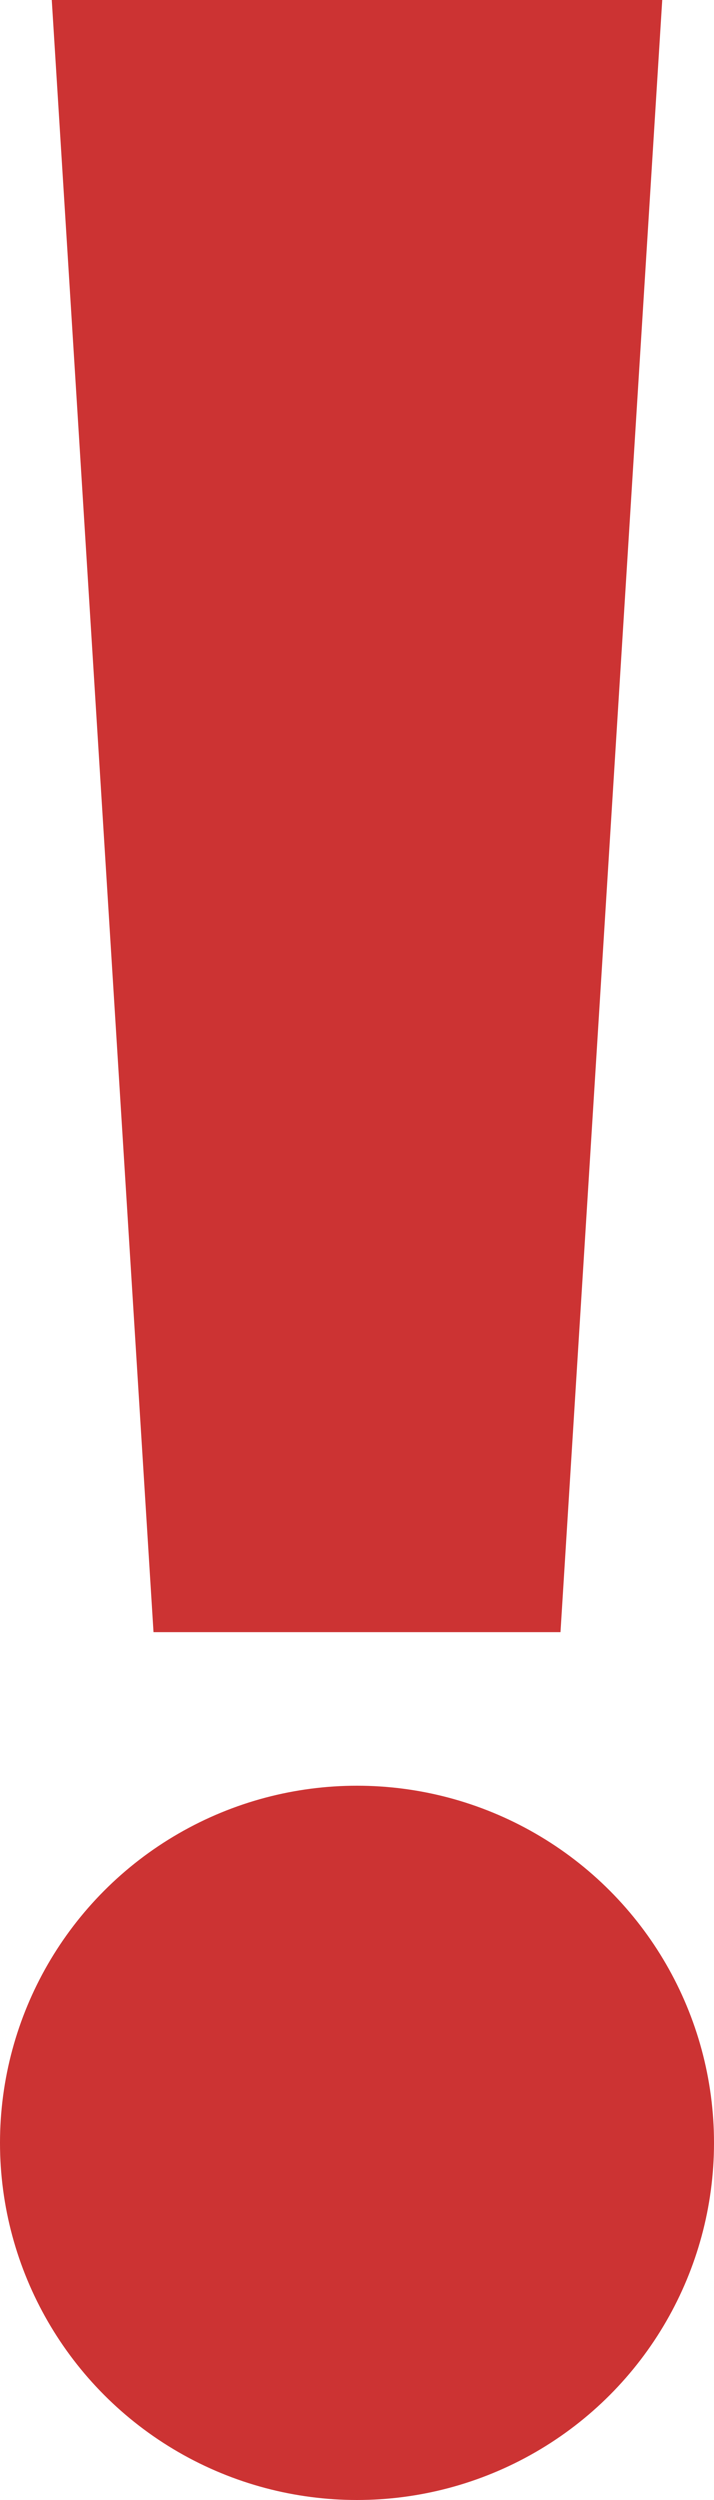<svg id="Layer_1" data-name="Layer 1" xmlns="http://www.w3.org/2000/svg" viewBox="0 0 4 14"><defs><style>.cls-1{fill:#c33;}</style></defs><title>Error</title><circle class="cls-1" cx="2" cy="12" r="2"/><polygon class="cls-1" points="2.29 0 1.71 0 0.29 0 0.86 9.14 1.71 9.14 2.29 9.14 3.14 9.14 3.71 0 2.29 0"/></svg>